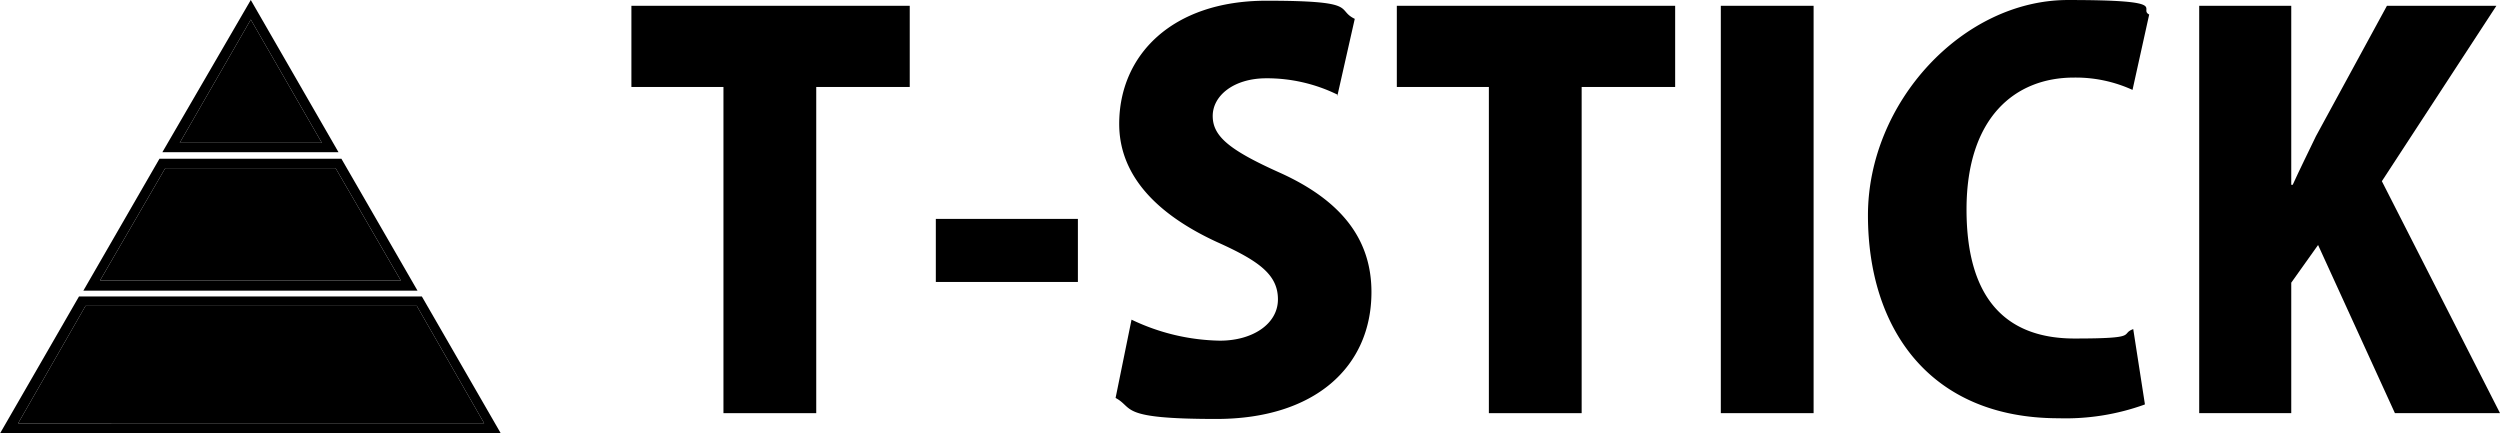 <svg id="_レイヤー_1-2" xmlns="http://www.w3.org/2000/svg" width="191.608" height="33.221" viewBox="0 0 191.608 33.221">
  <path id="_パス_6" d="M29.177,0,22.4,11.666H35.9Zm0,1.5,5.444,9.444H23.733Z" transform="translate(-9.956 0)"/>
  <path id="パス_1" data-name="パス 1" d="M35.688,12.144H24.8L30.244,2.7Z" transform="translate(-11.023 -1.2)"/>
  <path id="_パス_7" d="M32.332,40.9H6.055L0,51.4H38.387L32.332,40.9Zm-25.777.722H31.943l5.166,9H1.389Z" transform="translate(0 -18.179)"/>
  <path id="パス_2" data-name="パス 2" d="M38.221,51.2H2.5l5.166-9H33.054Z" transform="translate(-1.111 -18.757)"/>
  <path id="_パス_8" d="M31.277,21.9H17.333L11.5,32.011H37.11Zm-18.5,9.333,5-8.611H30.832l5,8.611Z" transform="translate(-5.111 -9.734)"/>
  <path id="パス_3" data-name="パス 3" d="M36.854,31.811H13.8l5-8.611H31.855Z" transform="translate(-6.134 -10.312)"/>
  <g id="グループ_1" data-name="グループ 1" transform="translate(48.393 0)">
    <path id="パス_4" data-name="パス 4" d="M96.332,8.322H89.166v25H82.055v-25H75V2.1H96.332V8.322Z" transform="translate(-75 -1.656)"/>
    <path id="パス_5" data-name="パス 5" d="M117,31.5h10.888v4.833H117Z" transform="translate(-93.668 -14.723)"/>
    <path id="パス_6" data-name="パス 6" d="M158.855,8.622a12.262,12.262,0,0,0-5.5-1.278c-2.5,0-4.111,1.333-4.111,2.889s1.278,2.611,5.111,4.333c4.944,2.222,7.055,5.278,7.055,9.166,0,5.722-4.333,9.722-11.888,9.722s-6.277-.833-7.722-1.611l1.222-6a16.24,16.24,0,0,0,6.777,1.611c2.5,0,4.444-1.278,4.444-3.167s-1.444-2.944-4.666-4.389c-4.944-2.278-7.5-5.333-7.5-9.055,0-5.278,4.055-9.444,11.277-9.444s5.278.667,6.777,1.389L158.8,8.677h0Z" transform="translate(-104.691 -1.344)"/>
    <path id="パス_7" data-name="パス 7" d="M201.932,8.322h-7.166v25h-7.111v-25H180.6V2.1h21.332V8.322Z" transform="translate(-121.936 -1.656)"/>
    <path id="パス_8" data-name="パス 8" d="M225.3,2.1h7.111V33.321H225.3Z" transform="translate(-141.804 -1.656)"/>
    <path id="パス_9" data-name="パス 9" d="M266.821,32.3a17.8,17.8,0,0,1-6.611,1.056c-9.888,0-14.61-6.889-14.61-15.555s7.277-16.5,15.333-16.5,5.333.667,6.222,1.111l-1.278,5.778a10.454,10.454,0,0,0-4.5-.944c-4.5,0-8.222,3.055-8.222,10.111s3.222,9.888,8.277,9.888,3.444-.333,4.5-.722l.889,5.722h0Z" transform="translate(-150.827 -1.3)"/>
    <path id="パス_10" data-name="パス 10" d="M314.354,33.321H306.3l-5.889-12.888-2.056,2.889v10H291.3V2.1h7.055V15.822h.111c.556-1.222,1.167-2.444,1.778-3.722l5.444-10h8.389L305.3,15.544l9.055,17.777Z" transform="translate(-171.139 -1.656)"/>
  </g>
</svg>

